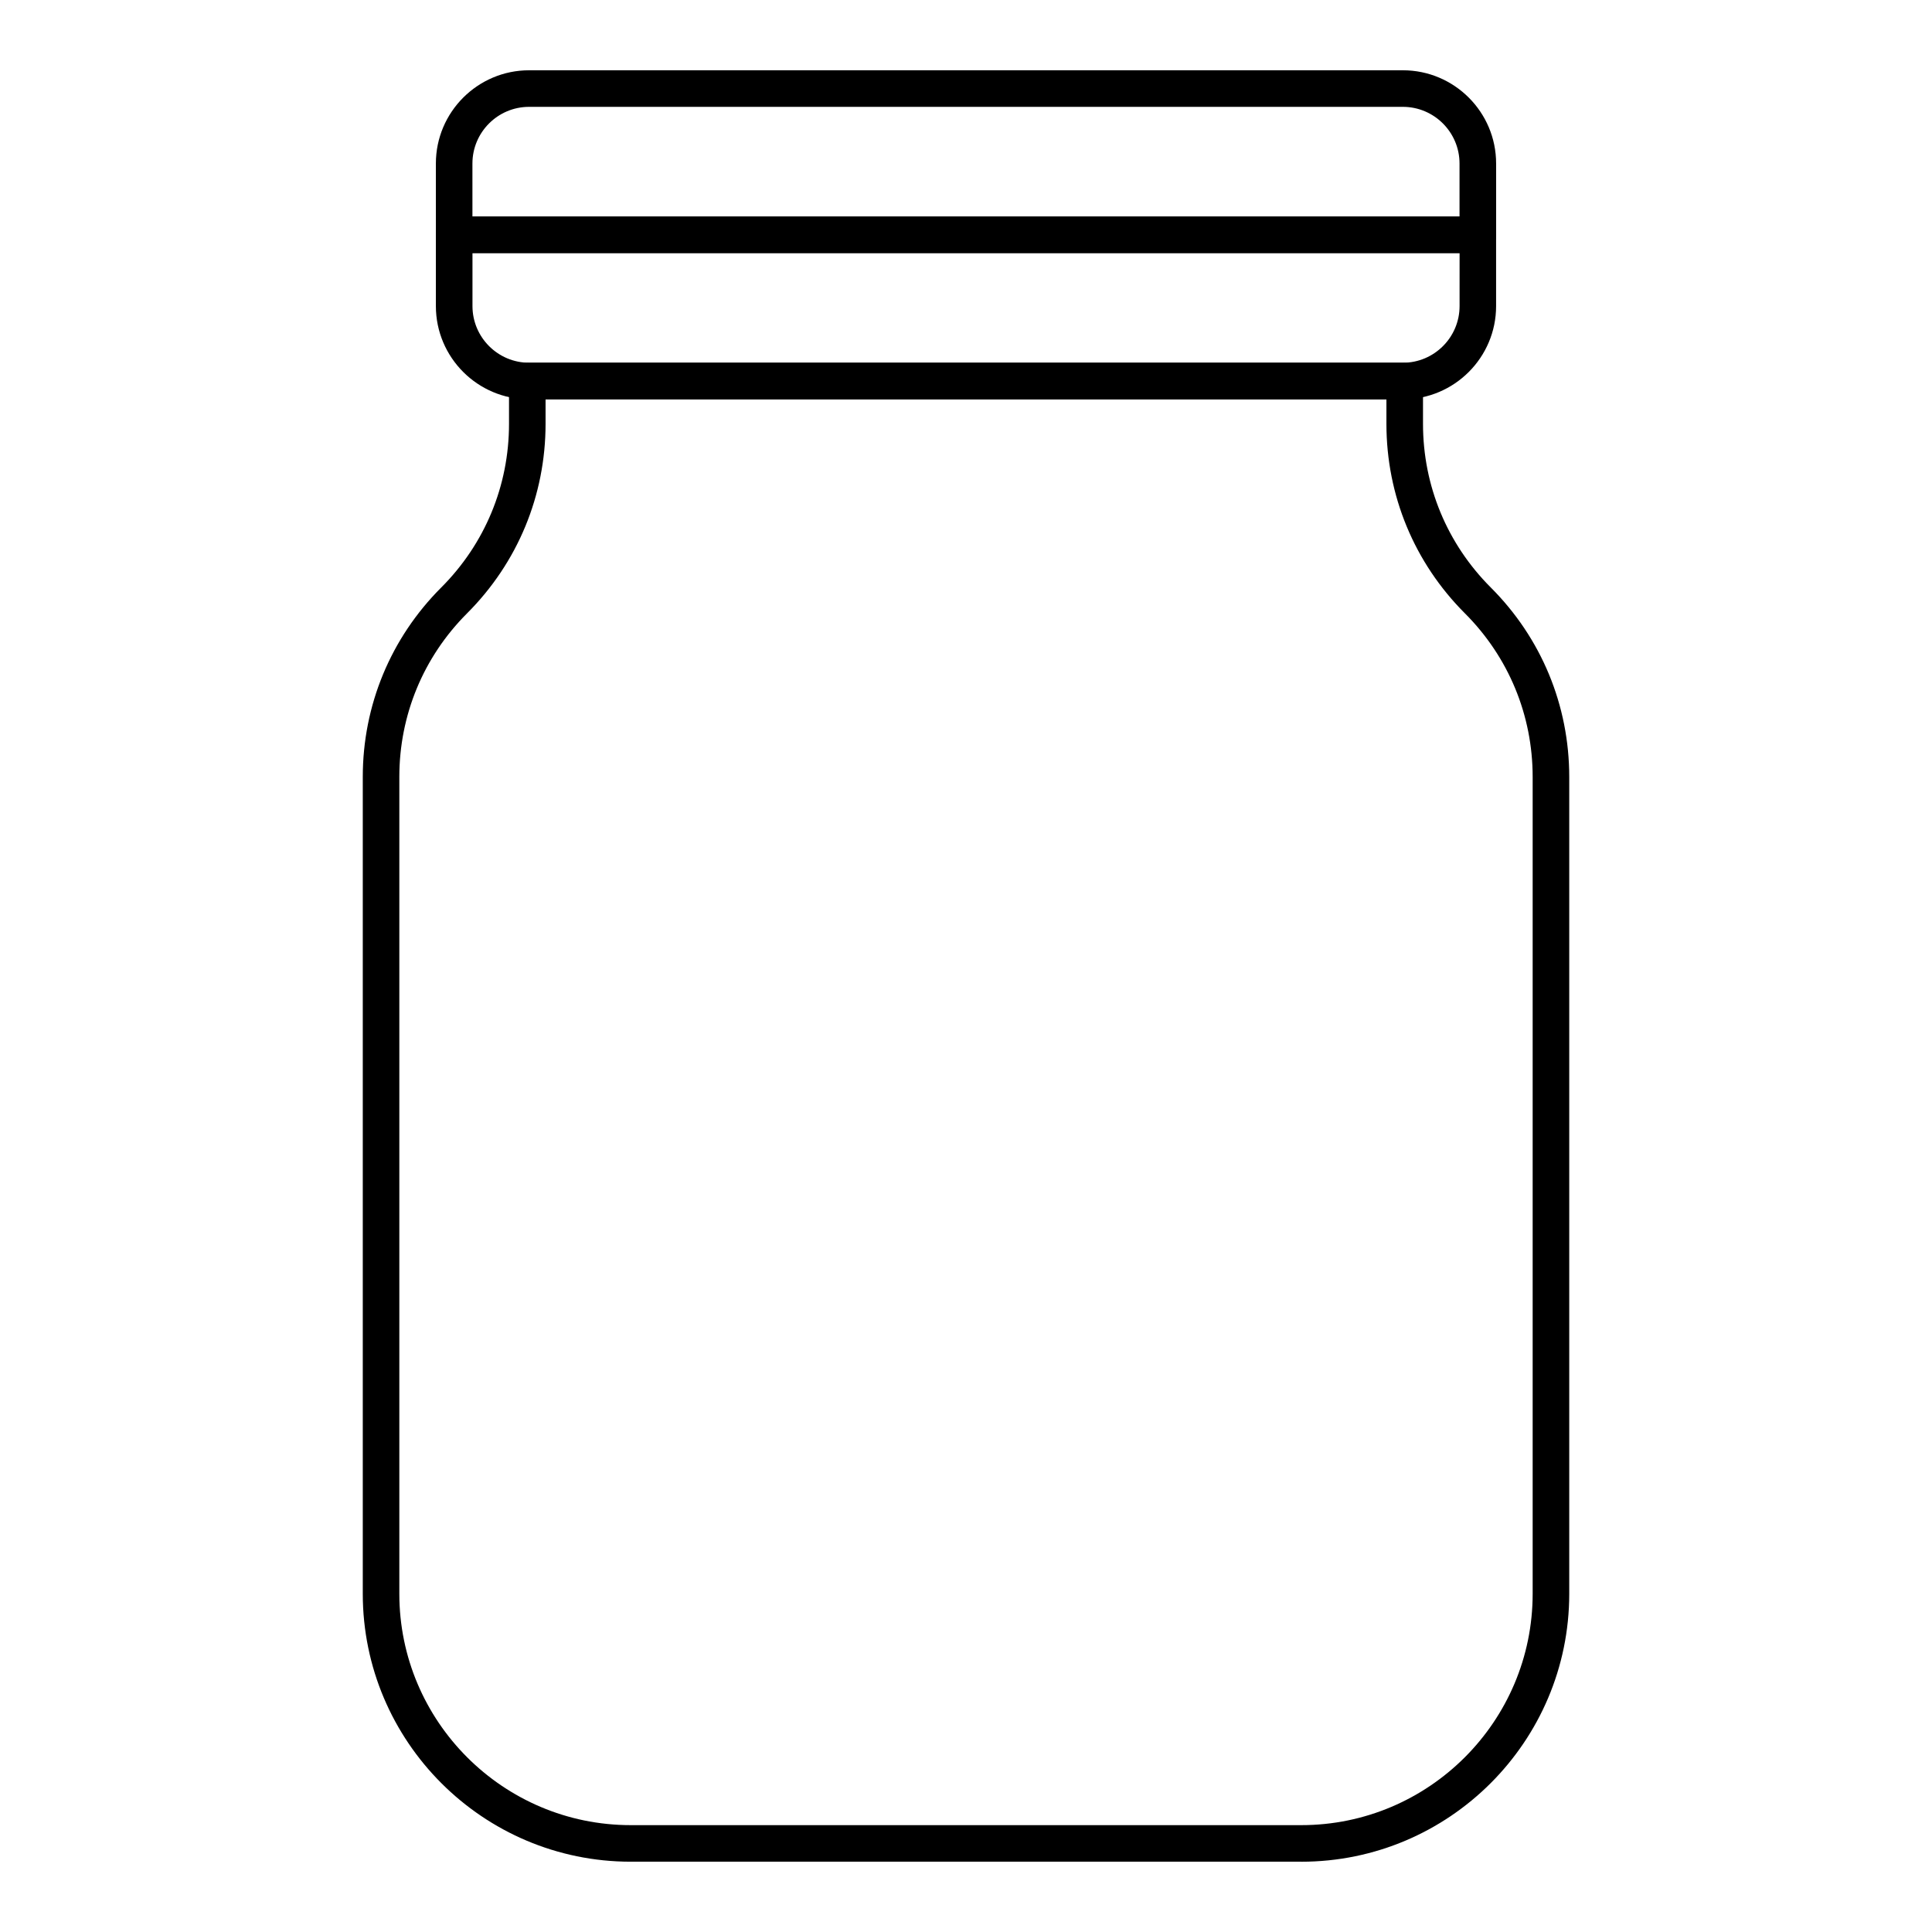 <?xml version="1.0" encoding="UTF-8"?>
<!-- Uploaded to: ICON Repo, www.iconrepo.com, Generator: ICON Repo Mixer Tools -->
<svg fill="#000000" width="800px" height="800px" version="1.1" viewBox="144 144 512 512" xmlns="http://www.w3.org/2000/svg">
 <g>
  <path d="m515.78 249.82h-231.56c-13.625 0-24.707-11.082-24.707-24.707v-18.891c0-2.676 2.168-4.844 4.844-4.844h271.28c2.676 0 4.844 2.168 4.844 4.844v18.895c0.004 13.621-11.078 24.703-24.703 24.703zm-246.57-38.754v14.047c0 8.281 6.738 15.016 15.016 15.016h231.56c8.281 0 15.016-6.738 15.016-15.016l0.004-14.047z"/>
  <path d="m535.64 211.07h-271.28c-2.676 0-4.844-2.168-4.844-4.844l-0.004-18.895c0-13.625 11.082-24.707 24.707-24.707h231.56c13.625 0 24.707 11.082 24.707 24.707v18.895c0 2.676-2.168 4.844-4.844 4.844zm-266.44-9.688h261.59v-14.051c0-8.281-6.738-15.016-15.016-15.016h-231.56c-8.281 0-15.016 6.738-15.016 15.016z"/>
  <path d="m488.86 637.37h-177.72c-39.148 0-71-31.852-71-71.004v-216.47c0-18.965 7.387-36.797 20.797-50.207 11.578-11.582 17.957-26.977 17.957-43.355v-11.352c0-2.676 2.168-4.844 4.844-4.844h232.53c2.676 0 4.844 2.168 4.844 4.844v11.352c0 16.379 6.379 31.773 17.957 43.355 13.414 13.41 20.797 31.238 20.797 50.207v216.48c0 39.148-31.852 71-71 71zm-200.28-387.55v6.508c0 18.965-7.387 36.797-20.797 50.207-11.578 11.578-17.957 26.977-17.957 43.355v216.48c0 33.805 27.504 61.312 61.312 61.312h177.72c33.809 0 61.312-27.508 61.312-61.316v-216.47c0-16.379-6.379-31.773-17.957-43.355-13.41-13.414-20.797-31.242-20.797-50.207v-6.508z"/>
 </g>
</svg>